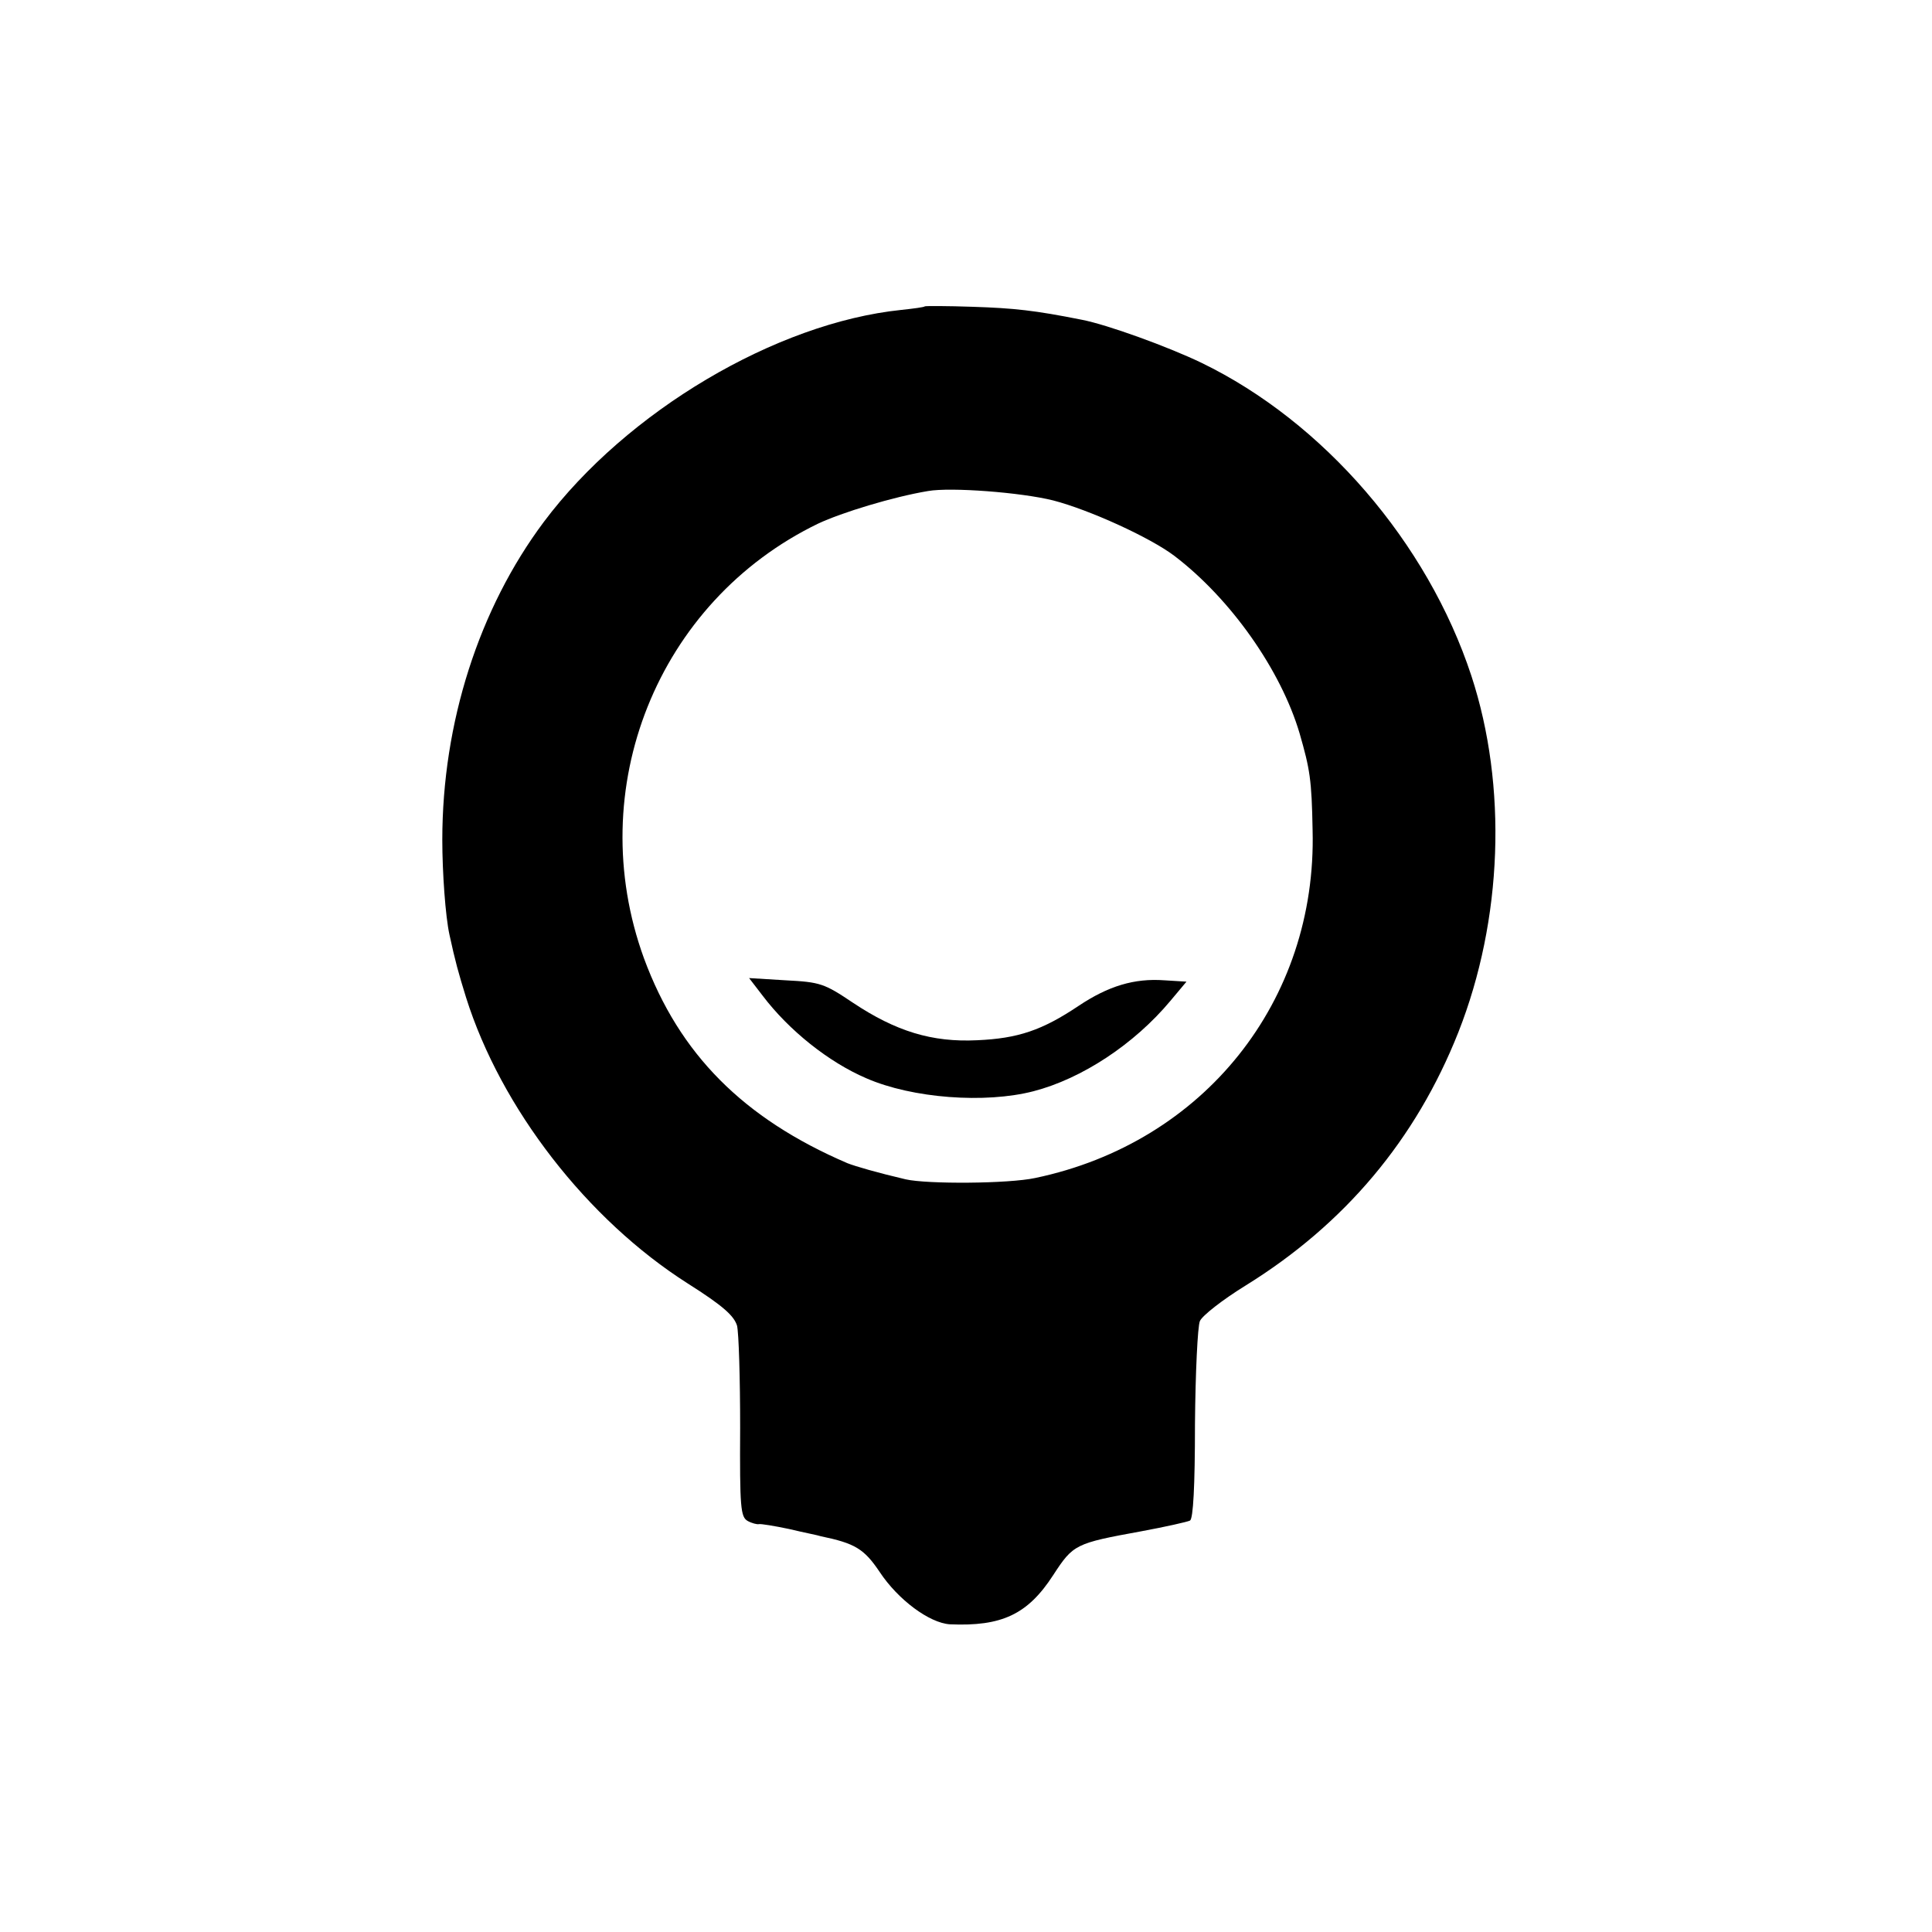 <?xml version="1.0" standalone="no"?>
<!DOCTYPE svg PUBLIC "-//W3C//DTD SVG 20010904//EN"
 "http://www.w3.org/TR/2001/REC-SVG-20010904/DTD/svg10.dtd">
<svg version="1.0" xmlns="http://www.w3.org/2000/svg"
 width="432pt" height="432pt" viewBox="0 0 432 432"
 preserveAspectRatio="xMidYMid meet">
<g transform="translate(0,432) scale(0.1,-0.1)"
fill="#000000" stroke="none">
<path d="M2068 3635 c-2 -2 -25 -5 -53 -8 -280 -29 -614 -227 -799 -474 -145
-194 -227 -449 -227 -711 0 -73 7 -171 16 -212 13 -60 20 -85 37 -140 78 -248
271 -497 496 -640 79 -50 103 -72 110 -94 4 -16 7 -119 7 -228 -1 -180 1 -200
17 -209 9 -5 21 -8 25 -7 4 1 35 -4 68 -11 33 -8 65 -14 70 -16 77 -16 97 -28
132 -80 41 -62 111 -114 157 -117 116 -5 174 22 231 110 45 69 49 71 197 98
54 10 103 21 109 24 7 5 11 75 11 216 1 115 6 219 11 230 5 12 51 48 103 80
221 137 380 326 475 566 99 251 110 550 29 797 -98 298 -331 568 -604 700 -75
36 -210 85 -267 96 -105 21 -152 26 -244 29 -57 2 -106 2 -107 1z m287 -434
c81 -21 217 -83 271 -124 126 -96 238 -255 280 -397 23 -80 27 -103 29 -216
10 -382 -243 -699 -620 -778 -60 -13 -242 -14 -290 -3 -64 15 -112 29 -130 36
-233 100 -376 244 -455 458 -138 379 30 798 389 972 53 25 168 60 246 73 51 9
208 -3 280 -21z"/>
<path d="M1705 2094 c59 -78 148 -149 232 -185 103 -45 266 -57 374 -29 108
28 225 105 306 202 l36 43 -49 3 c-68 5 -126 -13 -192 -57 -82 -55 -136 -73
-227 -77 -101 -5 -182 20 -278 84 -64 43 -73 46 -150 50 l-82 5 30 -39z"/>
</g>
</svg>
